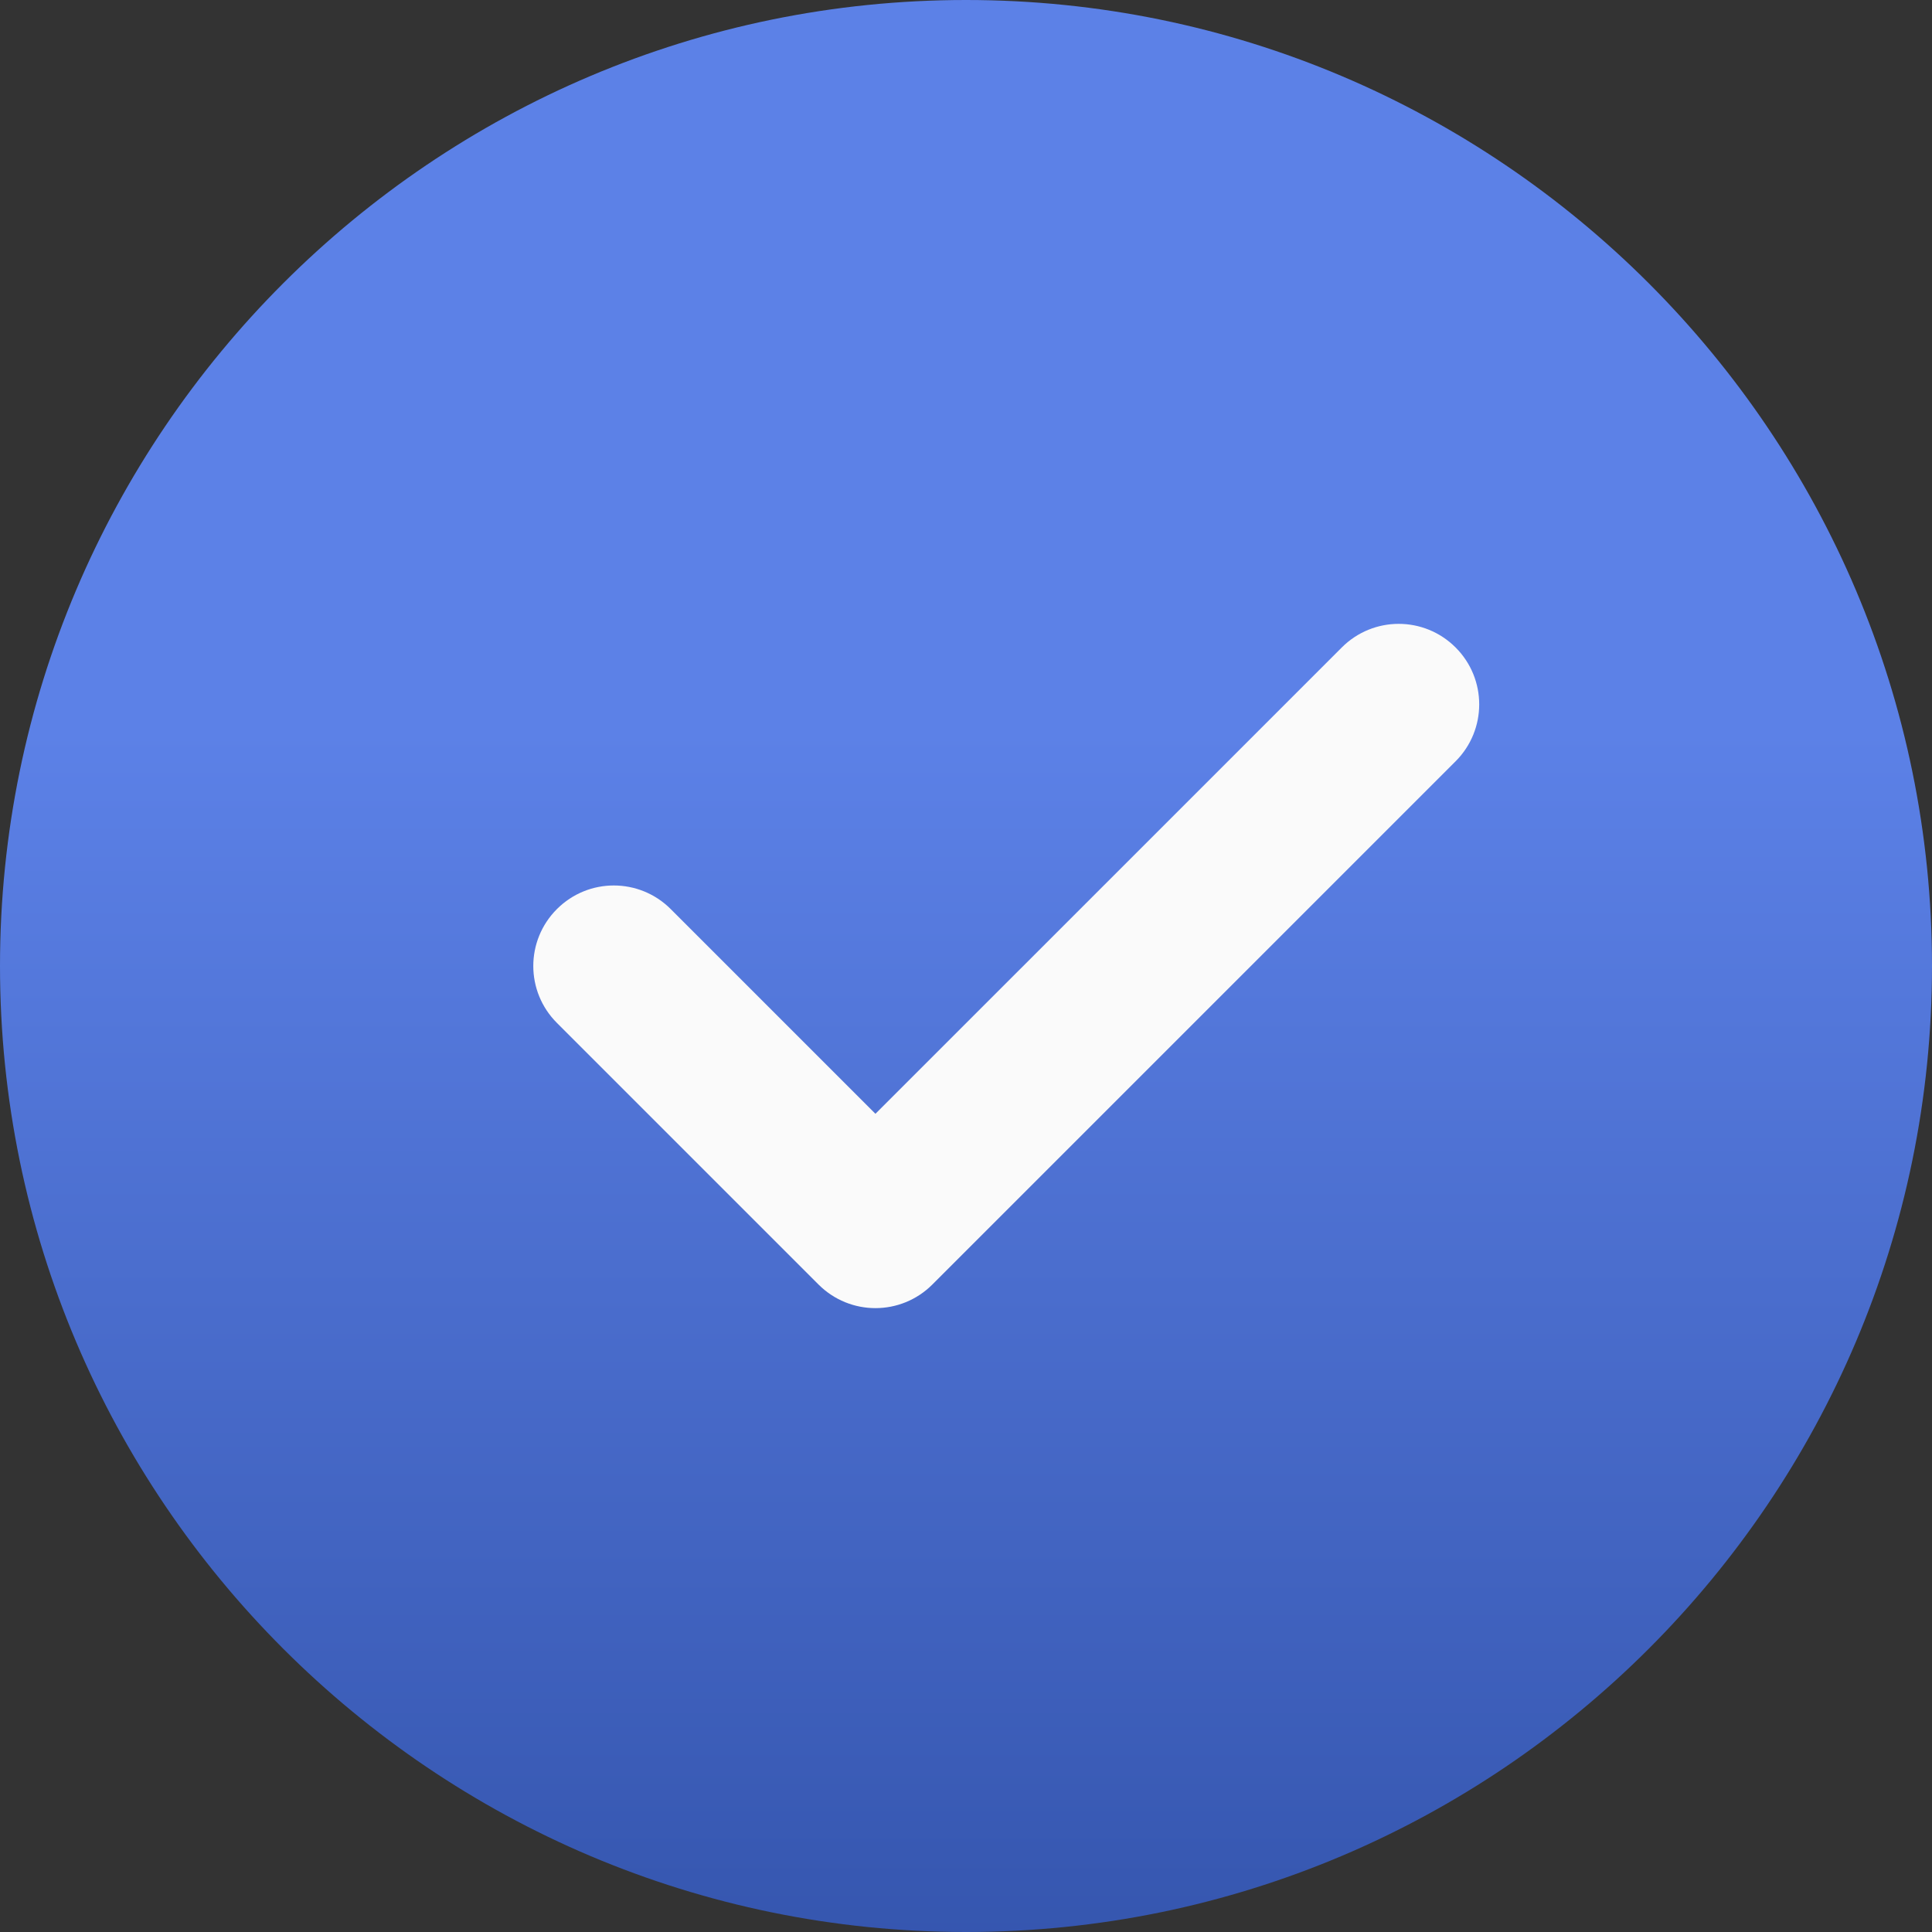 <?xml version="1.0" encoding="UTF-8"?> <svg xmlns="http://www.w3.org/2000/svg" width="512" height="512" viewBox="0 0 512 512" fill="none"><rect x="0" y="0" width="512" height="512" fill="#333333" stroke="none"/> <g clip-path="url(#clip0_118_74)"> <path d="M256 0C114.836 0 0 114.836 0 256C0 397.164 114.836 512 256 512C397.164 512 512 397.164 512 256C512 114.836 397.164 0 256 0Z" fill="url(#paint0_linear_118_74)"></path> <path d="M385.75 201.75L247.082 340.414C242.922 344.574 237.461 346.668 232 346.668C226.539 346.668 221.078 344.574 216.918 340.414L147.586 271.082C139.242 262.742 139.242 249.258 147.586 240.918C155.926 232.574 169.406 232.574 177.75 240.918L232 295.168L355.586 171.586C363.926 163.242 377.406 163.242 385.75 171.586C394.09 179.926 394.09 193.406 385.75 201.75V201.75Z" fill="#FAFAFA"></path> </g> <defs> <linearGradient id="paint0_linear_118_74" x1="280.381" y1="640" x2="280.381" y2="193.641" gradientUnits="userSpaceOnUse"> <stop stop-color="#264599"></stop> <stop offset="1" stop-color="#5C81E7"></stop> </linearGradient> <clipPath id="clip0_118_74"> <rect width="512" height="512" fill="white"></rect> </clipPath> </defs> </svg> 